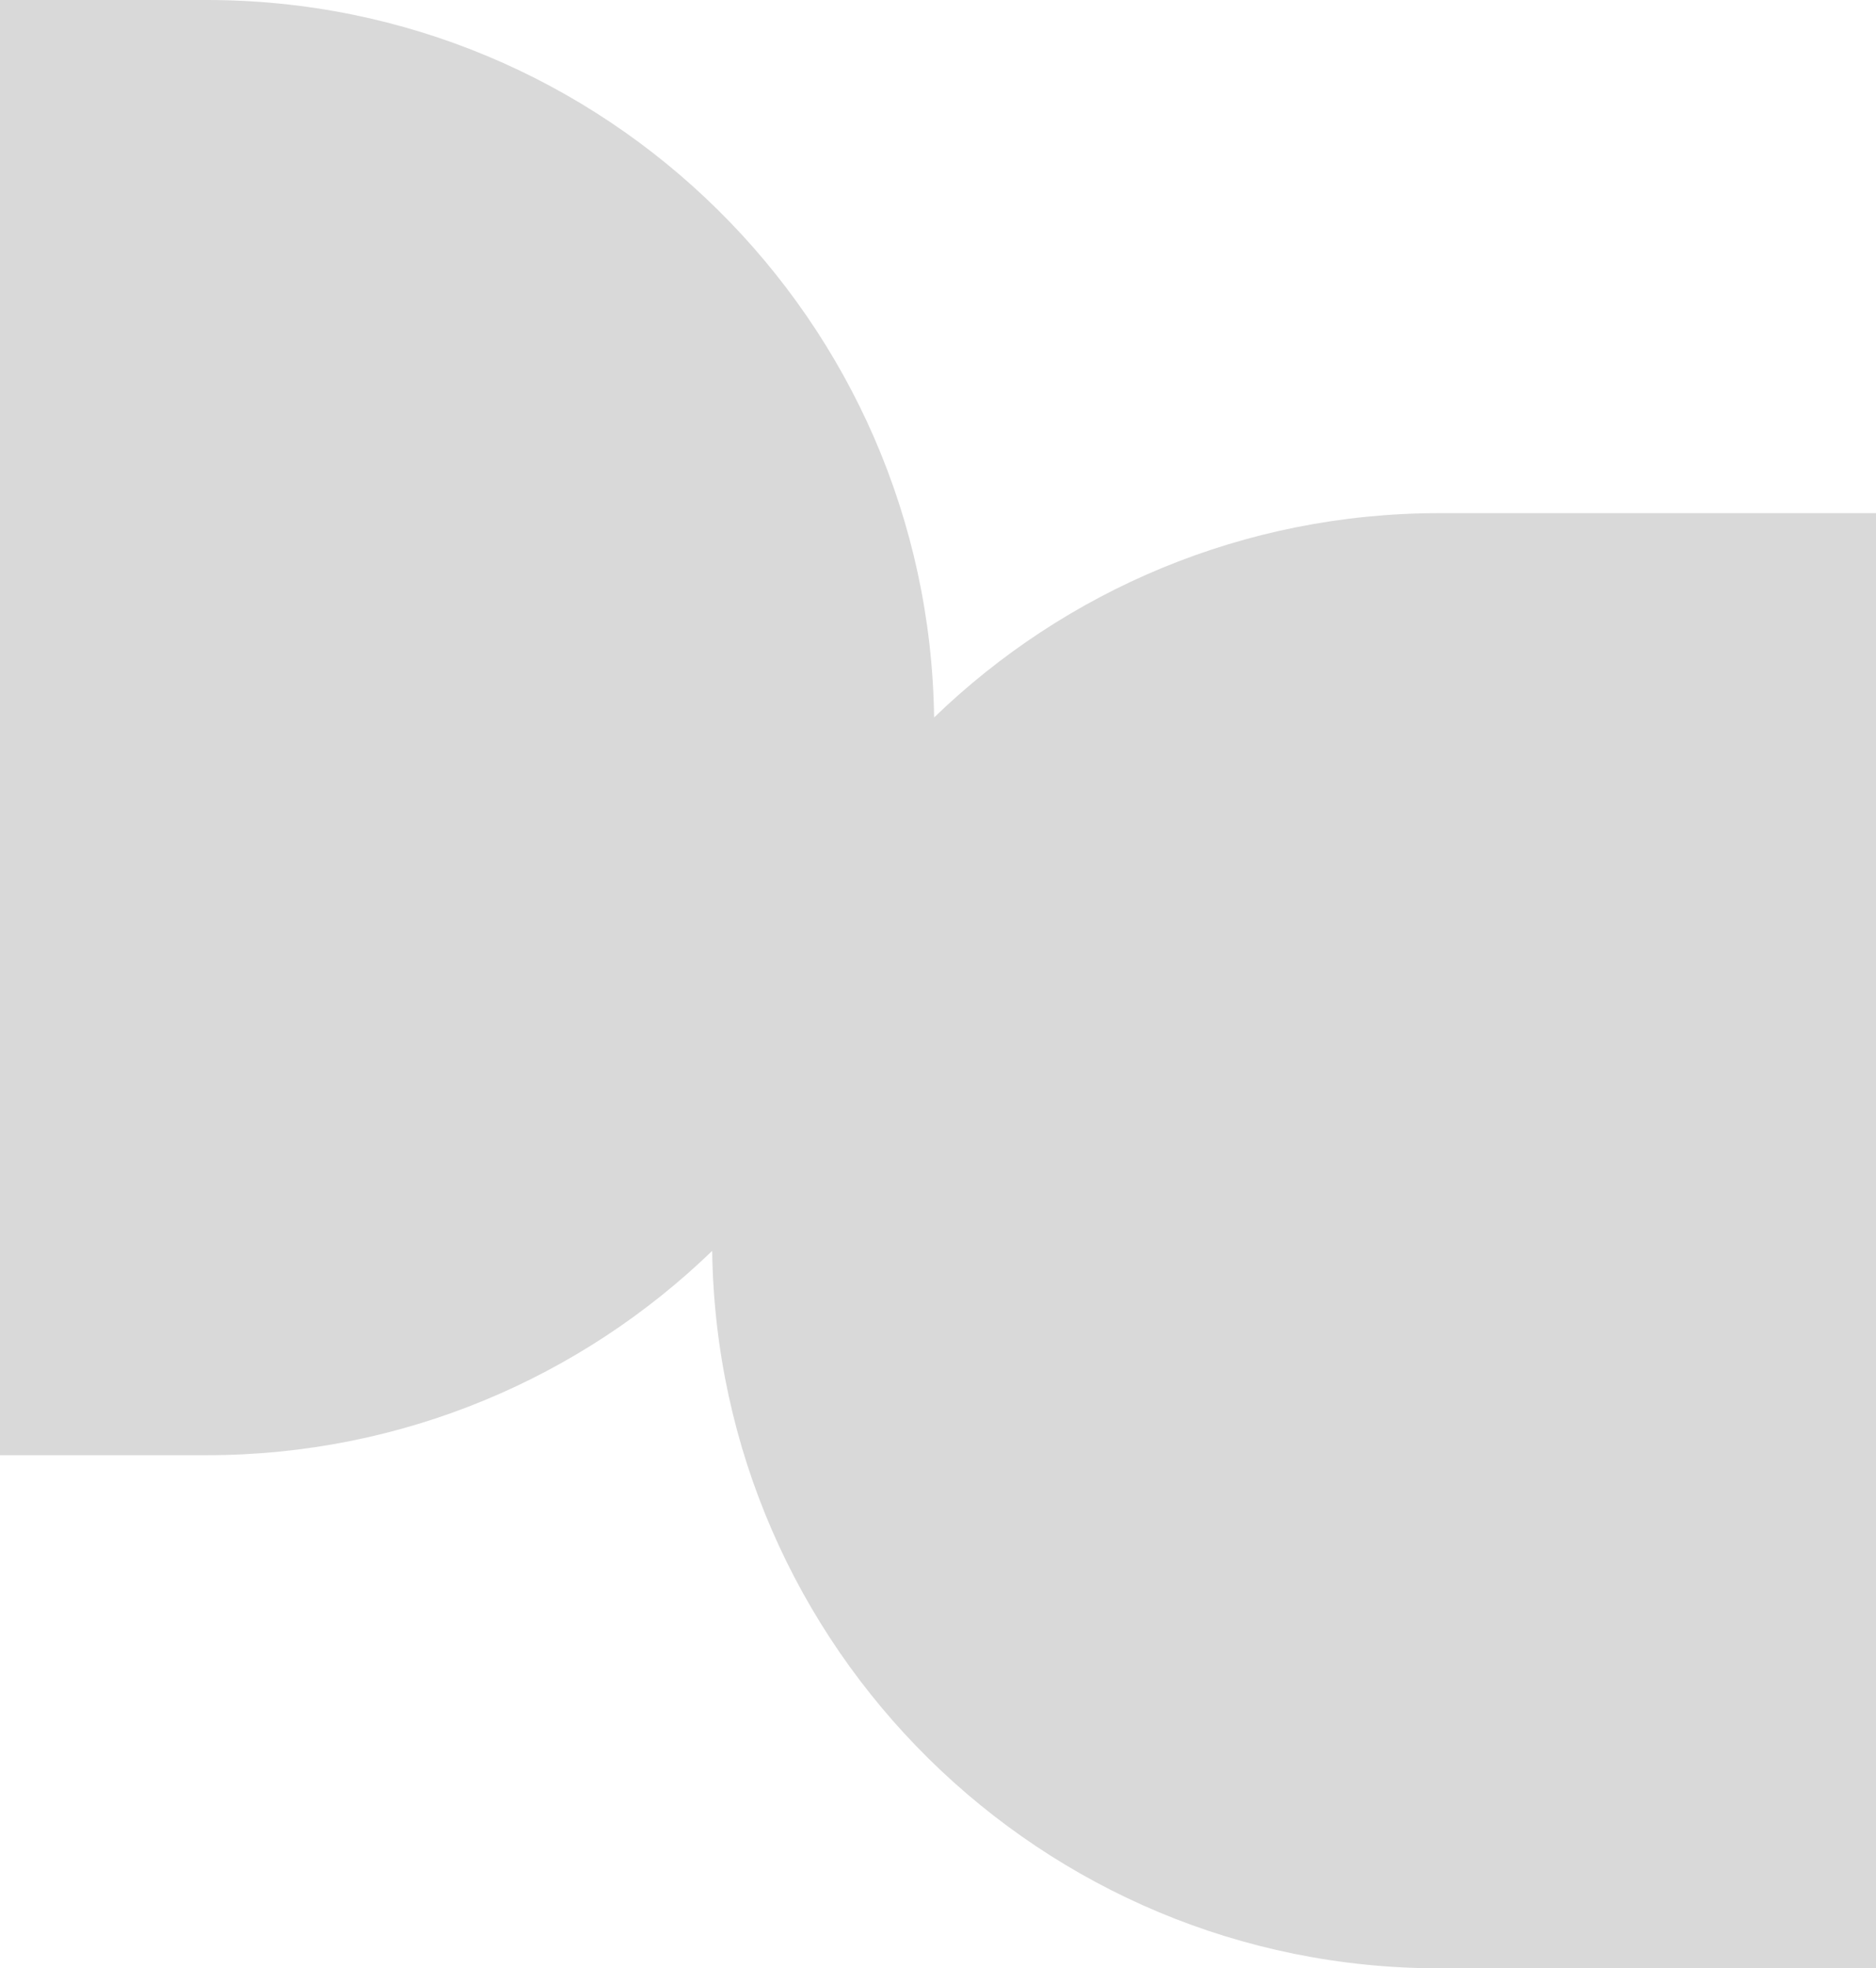 <svg width="490" height="514" viewBox="0 0 490 514" fill="none" xmlns="http://www.w3.org/2000/svg">
<path d="M54 0H0V380H54C105.291 380 151.835 359.677 186.018 326.643C187.432 430.359 271.948 514 376 514H490V134H376C324.709 134 278.165 154.323 243.982 187.357C242.568 83.641 158.052 0 54 0Z" fill="#D9D9D9"/>
</svg>
